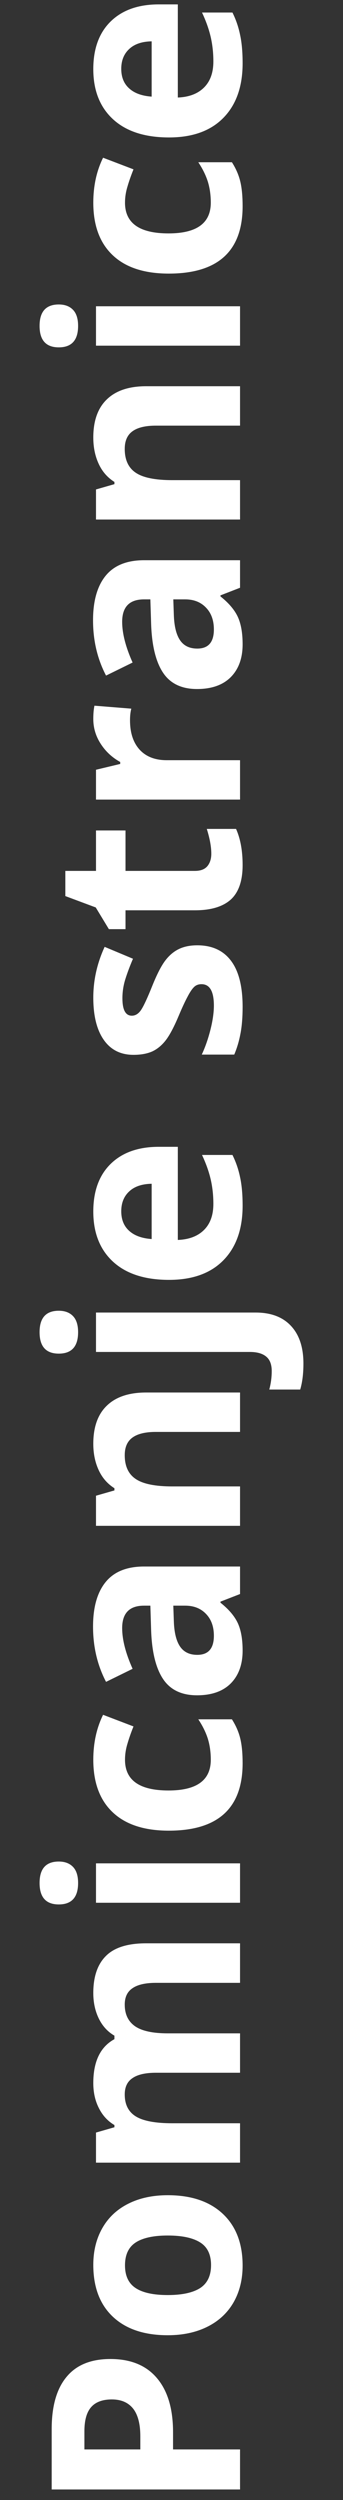 <svg width="26" height="189" viewBox="0 0 26 189" fill="none" xmlns="http://www.w3.org/2000/svg">
<rect x="0" y="0" width="26" height="189" fill="#333333" stroke="none"/>
<path d="M10.637 185.176L10.637 184.18C10.637 183.249 10.454 182.552 10.09 182.09C9.719 181.628 9.182 181.396 8.479 181.396C7.769 181.396 7.245 181.592 6.906 181.982C6.568 182.367 6.398 182.972 6.398 183.799L6.398 185.176L10.637 185.176ZM8.371 178.34C9.908 178.34 11.083 178.822 11.896 179.785C12.71 180.742 13.117 182.106 13.117 183.877L13.117 185.176L18.195 185.176L18.195 188.203L3.918 188.203L3.918 183.643C3.918 181.911 4.292 180.596 5.041 179.697C5.783 178.792 6.893 178.34 8.371 178.34Z" fill="white"/>
<path d="M12.717 173.506C13.797 173.506 14.615 173.33 15.168 172.979C15.721 172.62 15.998 172.041 15.998 171.24C15.998 170.446 15.725 169.876 15.178 169.531C14.624 169.18 13.804 169.004 12.717 169.004C11.636 169.004 10.825 169.18 10.285 169.531C9.745 169.883 9.475 170.459 9.475 171.26C9.475 172.054 9.745 172.627 10.285 172.979C10.819 173.33 11.63 173.506 12.717 173.506ZM12.717 165.957C14.494 165.957 15.884 166.426 16.887 167.363C17.889 168.301 18.391 169.606 18.391 171.279C18.391 172.327 18.163 173.252 17.707 174.053C17.245 174.854 16.584 175.469 15.725 175.898C14.865 176.328 13.863 176.543 12.717 176.543C10.933 176.543 9.546 176.077 8.557 175.146C7.567 174.215 7.072 172.907 7.072 171.221C7.072 170.173 7.3 169.248 7.756 168.447C8.212 167.646 8.866 167.031 9.719 166.602C10.572 166.172 11.571 165.957 12.717 165.957Z" fill="white"/>
<path d="M18.195 153.721L18.195 156.699L11.818 156.699C11.031 156.699 10.441 156.833 10.051 157.1C9.654 157.36 9.455 157.773 9.455 158.34C9.455 159.102 9.735 159.655 10.295 160C10.855 160.345 11.776 160.518 13.059 160.518L18.195 160.518L18.195 163.496L7.277 163.496L7.277 161.221L8.674 160.82L8.674 160.654C8.173 160.361 7.782 159.938 7.502 159.385C7.215 158.831 7.072 158.197 7.072 157.48C7.072 155.846 7.606 154.74 8.674 154.16L8.674 153.896C8.166 153.604 7.772 153.174 7.492 152.607C7.212 152.035 7.072 151.39 7.072 150.674C7.072 149.437 7.391 148.503 8.029 147.871C8.661 147.233 9.676 146.914 11.076 146.914L18.195 146.914L18.195 149.902L11.818 149.902C11.031 149.902 10.441 150.036 10.051 150.303C9.654 150.563 9.455 150.977 9.455 151.543C9.455 152.272 9.715 152.819 10.236 153.184C10.757 153.542 11.584 153.721 12.717 153.721L18.195 153.721Z" fill="white"/>
<path d="M4.455 143.975C3.485 143.975 3 143.434 3 142.354C3 141.273 3.485 140.732 4.455 140.732C4.917 140.732 5.279 140.869 5.539 141.143C5.793 141.41 5.92 141.813 5.92 142.354C5.92 143.434 5.432 143.975 4.455 143.975ZM18.195 140.869L18.195 143.848L7.277 143.848L7.277 140.869L18.195 140.869Z" fill="white"/>
<path d="M18.391 133.301C18.391 136.699 16.525 138.398 12.795 138.398C10.94 138.398 9.523 137.936 8.547 137.012C7.564 136.087 7.072 134.762 7.072 133.037C7.072 131.774 7.32 130.641 7.814 129.639L10.119 130.518C9.93 130.986 9.777 131.423 9.66 131.826C9.536 132.23 9.475 132.633 9.475 133.037C9.475 134.587 10.575 135.361 12.775 135.361C14.911 135.361 15.979 134.587 15.979 133.037C15.979 132.464 15.904 131.934 15.754 131.445C15.598 130.957 15.357 130.469 15.031 129.98L17.58 129.98C17.886 130.462 18.098 130.951 18.215 131.445C18.332 131.934 18.391 132.552 18.391 133.301Z" fill="white"/>
<path d="M18.195 120.508L16.711 121.084L16.711 121.162C17.342 121.663 17.782 122.181 18.029 122.715C18.27 123.242 18.391 123.932 18.391 124.785C18.391 125.833 18.091 126.66 17.492 127.266C16.893 127.865 16.04 128.164 14.934 128.164C13.775 128.164 12.922 127.76 12.375 126.953C11.822 126.139 11.516 124.915 11.457 123.281L11.398 121.387L10.92 121.387C9.813 121.387 9.26 121.953 9.26 123.086C9.26 123.958 9.523 124.984 10.051 126.162L8.039 127.148C7.382 125.892 7.053 124.499 7.053 122.969C7.053 121.504 7.372 120.381 8.01 119.6C8.648 118.818 9.618 118.428 10.92 118.428L18.195 118.428L18.195 120.508ZM13.137 121.387L13.176 122.539C13.202 123.405 13.358 124.049 13.645 124.473C13.931 124.896 14.367 125.107 14.953 125.107C15.793 125.107 16.213 124.626 16.213 123.662C16.213 122.972 16.014 122.422 15.617 122.012C15.22 121.595 14.693 121.387 14.035 121.387L13.137 121.387Z" fill="white"/>
<path d="M18.195 105.273L18.195 108.252L11.818 108.252C11.031 108.252 10.441 108.392 10.051 108.672C9.654 108.952 9.455 109.398 9.455 110.01C9.455 110.843 9.735 111.445 10.295 111.816C10.848 112.187 11.77 112.373 13.059 112.373L18.195 112.373L18.195 115.352L7.277 115.352L7.277 113.076L8.674 112.676L8.674 112.51C8.146 112.178 7.749 111.722 7.482 111.143C7.209 110.557 7.072 109.893 7.072 109.15C7.072 107.881 7.417 106.917 8.107 106.26C8.791 105.602 9.781 105.273 11.076 105.273L18.195 105.273Z" fill="white"/>
<path d="M23 103.086C23 103.848 22.919 104.502 22.756 105.049L20.412 105.049C20.536 104.593 20.598 104.128 20.598 103.652C20.598 103.151 20.458 102.786 20.178 102.559C19.898 102.324 19.484 102.207 18.938 102.207L7.277 102.207L7.277 99.228L19.377 99.228C20.536 99.228 21.428 99.564 22.053 100.234C22.684 100.905 23 101.855 23 103.086ZM4.455 102.334C3.485 102.334 3 101.794 3 100.713C3 99.632 3.485 99.092 4.455 99.092C4.917 99.092 5.279 99.228 5.539 99.502C5.793 99.769 5.92 100.173 5.92 100.713C5.92 101.794 5.432 102.334 4.455 102.334Z" fill="white"/>
<path d="M9.191 91.572C9.191 92.204 9.393 92.699 9.797 93.057C10.194 93.415 10.76 93.62 11.496 93.672L11.496 89.492C10.76 89.505 10.194 89.697 9.797 90.068C9.393 90.439 9.191 90.941 9.191 91.572ZM18.391 91.152C18.391 92.91 17.906 94.284 16.936 95.273C15.966 96.263 14.592 96.758 12.814 96.758C10.985 96.758 9.572 96.302 8.576 95.391C7.574 94.473 7.072 93.206 7.072 91.592C7.072 90.049 7.512 88.848 8.391 87.988C9.27 87.129 10.484 86.699 12.033 86.699L13.479 86.699L13.479 93.74C14.325 93.708 14.986 93.457 15.461 92.988C15.936 92.519 16.174 91.862 16.174 91.016C16.174 90.358 16.105 89.736 15.969 89.15C15.832 88.564 15.614 87.953 15.314 87.314L17.619 87.314C17.88 87.835 18.072 88.392 18.195 88.984C18.326 89.577 18.391 90.299 18.391 91.152Z" fill="white"/>
<path d="M14.953 71.465C16.073 71.465 16.926 71.856 17.512 72.637C18.098 73.412 18.391 74.574 18.391 76.123C18.391 76.917 18.335 77.594 18.225 78.154C18.12 78.714 17.964 79.238 17.756 79.727L15.295 79.727C15.555 79.173 15.773 78.551 15.949 77.861C16.125 77.165 16.213 76.553 16.213 76.025C16.213 74.945 15.9 74.404 15.275 74.404C15.041 74.404 14.852 74.476 14.709 74.619C14.559 74.762 14.393 75.01 14.211 75.361C14.022 75.713 13.804 76.182 13.557 76.768C13.205 77.607 12.88 78.226 12.58 78.623C12.281 79.014 11.939 79.3 11.555 79.482C11.164 79.658 10.685 79.746 10.119 79.746C9.149 79.746 8.4 79.372 7.873 78.623C7.339 77.868 7.072 76.8 7.072 75.42C7.072 74.105 7.359 72.826 7.932 71.582L10.08 72.481C9.846 73.027 9.654 73.538 9.504 74.014C9.354 74.489 9.279 74.974 9.279 75.469C9.279 76.348 9.517 76.787 9.992 76.787C10.259 76.787 10.49 76.647 10.685 76.367C10.881 76.081 11.171 75.459 11.555 74.502C11.9 73.649 12.222 73.024 12.521 72.627C12.821 72.23 13.166 71.937 13.557 71.748C13.947 71.559 14.413 71.465 14.953 71.465Z" fill="white"/>
<path d="M16.018 64.541C16.018 64.02 15.904 63.395 15.676 62.666L17.893 62.666C18.225 63.408 18.391 64.32 18.391 65.4C18.391 66.592 18.091 67.461 17.492 68.008C16.887 68.548 15.982 68.818 14.777 68.818L9.514 68.818L9.514 70.244L8.254 70.244L7.258 68.603L4.953 67.744L4.953 65.84L7.277 65.84L7.277 62.783L9.514 62.783L9.514 65.84L14.777 65.84C15.2 65.84 15.513 65.723 15.715 65.488C15.917 65.247 16.018 64.932 16.018 64.541Z" fill="white"/>
<path d="M7.072 54.355C7.072 53.952 7.102 53.617 7.16 53.35L9.953 53.574C9.888 53.815 9.855 54.108 9.855 54.453C9.855 55.404 10.1 56.146 10.588 56.68C11.076 57.207 11.76 57.471 12.639 57.471L18.195 57.471L18.195 60.449L7.277 60.449L7.277 58.193L9.113 57.754L9.113 57.607C8.501 57.269 8.01 56.813 7.639 56.24C7.261 55.661 7.072 55.033 7.072 54.355Z" fill="white"/>
<path d="M18.195 44.434L16.711 45.01L16.711 45.088C17.342 45.589 17.782 46.107 18.029 46.641C18.27 47.168 18.391 47.858 18.391 48.711C18.391 49.759 18.091 50.586 17.492 51.191C16.893 51.79 16.04 52.09 14.934 52.09C13.775 52.09 12.922 51.686 12.375 50.879C11.822 50.065 11.516 48.841 11.457 47.207L11.398 45.312L10.92 45.312C9.813 45.312 9.26 45.879 9.26 47.012C9.26 47.884 9.523 48.91 10.051 50.088L8.039 51.074C7.381 49.818 7.053 48.425 7.053 46.895C7.053 45.43 7.372 44.307 8.01 43.525C8.648 42.744 9.618 42.353 10.92 42.353L18.195 42.353L18.195 44.434ZM13.137 45.312L13.176 46.465C13.202 47.331 13.358 47.975 13.645 48.398C13.931 48.822 14.367 49.033 14.953 49.033C15.793 49.033 16.213 48.551 16.213 47.588C16.213 46.898 16.014 46.348 15.617 45.938C15.22 45.521 14.693 45.312 14.035 45.312L13.137 45.312Z" fill="white"/>
<path d="M18.195 29.199L18.195 32.178L11.818 32.178C11.031 32.178 10.441 32.318 10.051 32.598C9.654 32.878 9.455 33.324 9.455 33.935C9.455 34.769 9.735 35.371 10.295 35.742C10.848 36.113 11.77 36.299 13.059 36.299L18.195 36.299L18.195 39.277L7.277 39.277L7.277 37.002L8.674 36.602L8.674 36.435C8.146 36.103 7.749 35.648 7.482 35.068C7.209 34.482 7.072 33.818 7.072 33.076C7.072 31.807 7.417 30.843 8.107 30.186C8.791 29.528 9.781 29.199 11.076 29.199L18.195 29.199Z" fill="white"/>
<path d="M4.455 26.26C3.485 26.26 3 25.719 3 24.639C3 23.558 3.485 23.018 4.455 23.018C4.917 23.018 5.279 23.154 5.539 23.428C5.793 23.695 5.92 24.098 5.92 24.639C5.92 25.719 5.432 26.26 4.455 26.26ZM18.195 23.154L18.195 26.133L7.277 26.133L7.277 23.154L18.195 23.154Z" fill="white"/>
<path d="M18.391 15.586C18.391 18.984 16.525 20.684 12.795 20.684C10.939 20.684 9.523 20.221 8.547 19.297C7.564 18.372 7.072 17.047 7.072 15.322C7.072 14.059 7.32 12.926 7.814 11.924L10.119 12.803C9.93 13.271 9.777 13.708 9.66 14.111C9.536 14.515 9.475 14.919 9.475 15.322C9.475 16.872 10.575 17.646 12.775 17.646C14.911 17.646 15.979 16.872 15.979 15.322C15.979 14.749 15.904 14.219 15.754 13.73C15.598 13.242 15.357 12.754 15.031 12.266L17.58 12.266C17.886 12.747 18.098 13.236 18.215 13.73C18.332 14.219 18.391 14.837 18.391 15.586Z" fill="white"/>
<path d="M9.191 5.205C9.191 5.837 9.393 6.331 9.797 6.689C10.194 7.048 10.76 7.253 11.496 7.305L11.496 3.125C10.76 3.138 10.194 3.33 9.797 3.701C9.393 4.072 9.191 4.574 9.191 5.205ZM18.391 4.785C18.391 6.543 17.906 7.917 16.936 8.906C15.966 9.896 14.592 10.391 12.814 10.391C10.985 10.391 9.572 9.935 8.576 9.023C7.574 8.105 7.072 6.839 7.072 5.225C7.072 3.682 7.512 2.48 8.391 1.621C9.27 0.762 10.484 0.332 12.033 0.332L13.479 0.332L13.479 7.373C14.325 7.34 14.986 7.09 15.461 6.621C15.936 6.152 16.174 5.495 16.174 4.648C16.174 3.991 16.105 3.369 15.969 2.783C15.832 2.197 15.614 1.585 15.314 0.947L17.619 0.947C17.88 1.468 18.072 2.025 18.195 2.617C18.326 3.21 18.391 3.932 18.391 4.785Z" fill="white"/>
</svg>
